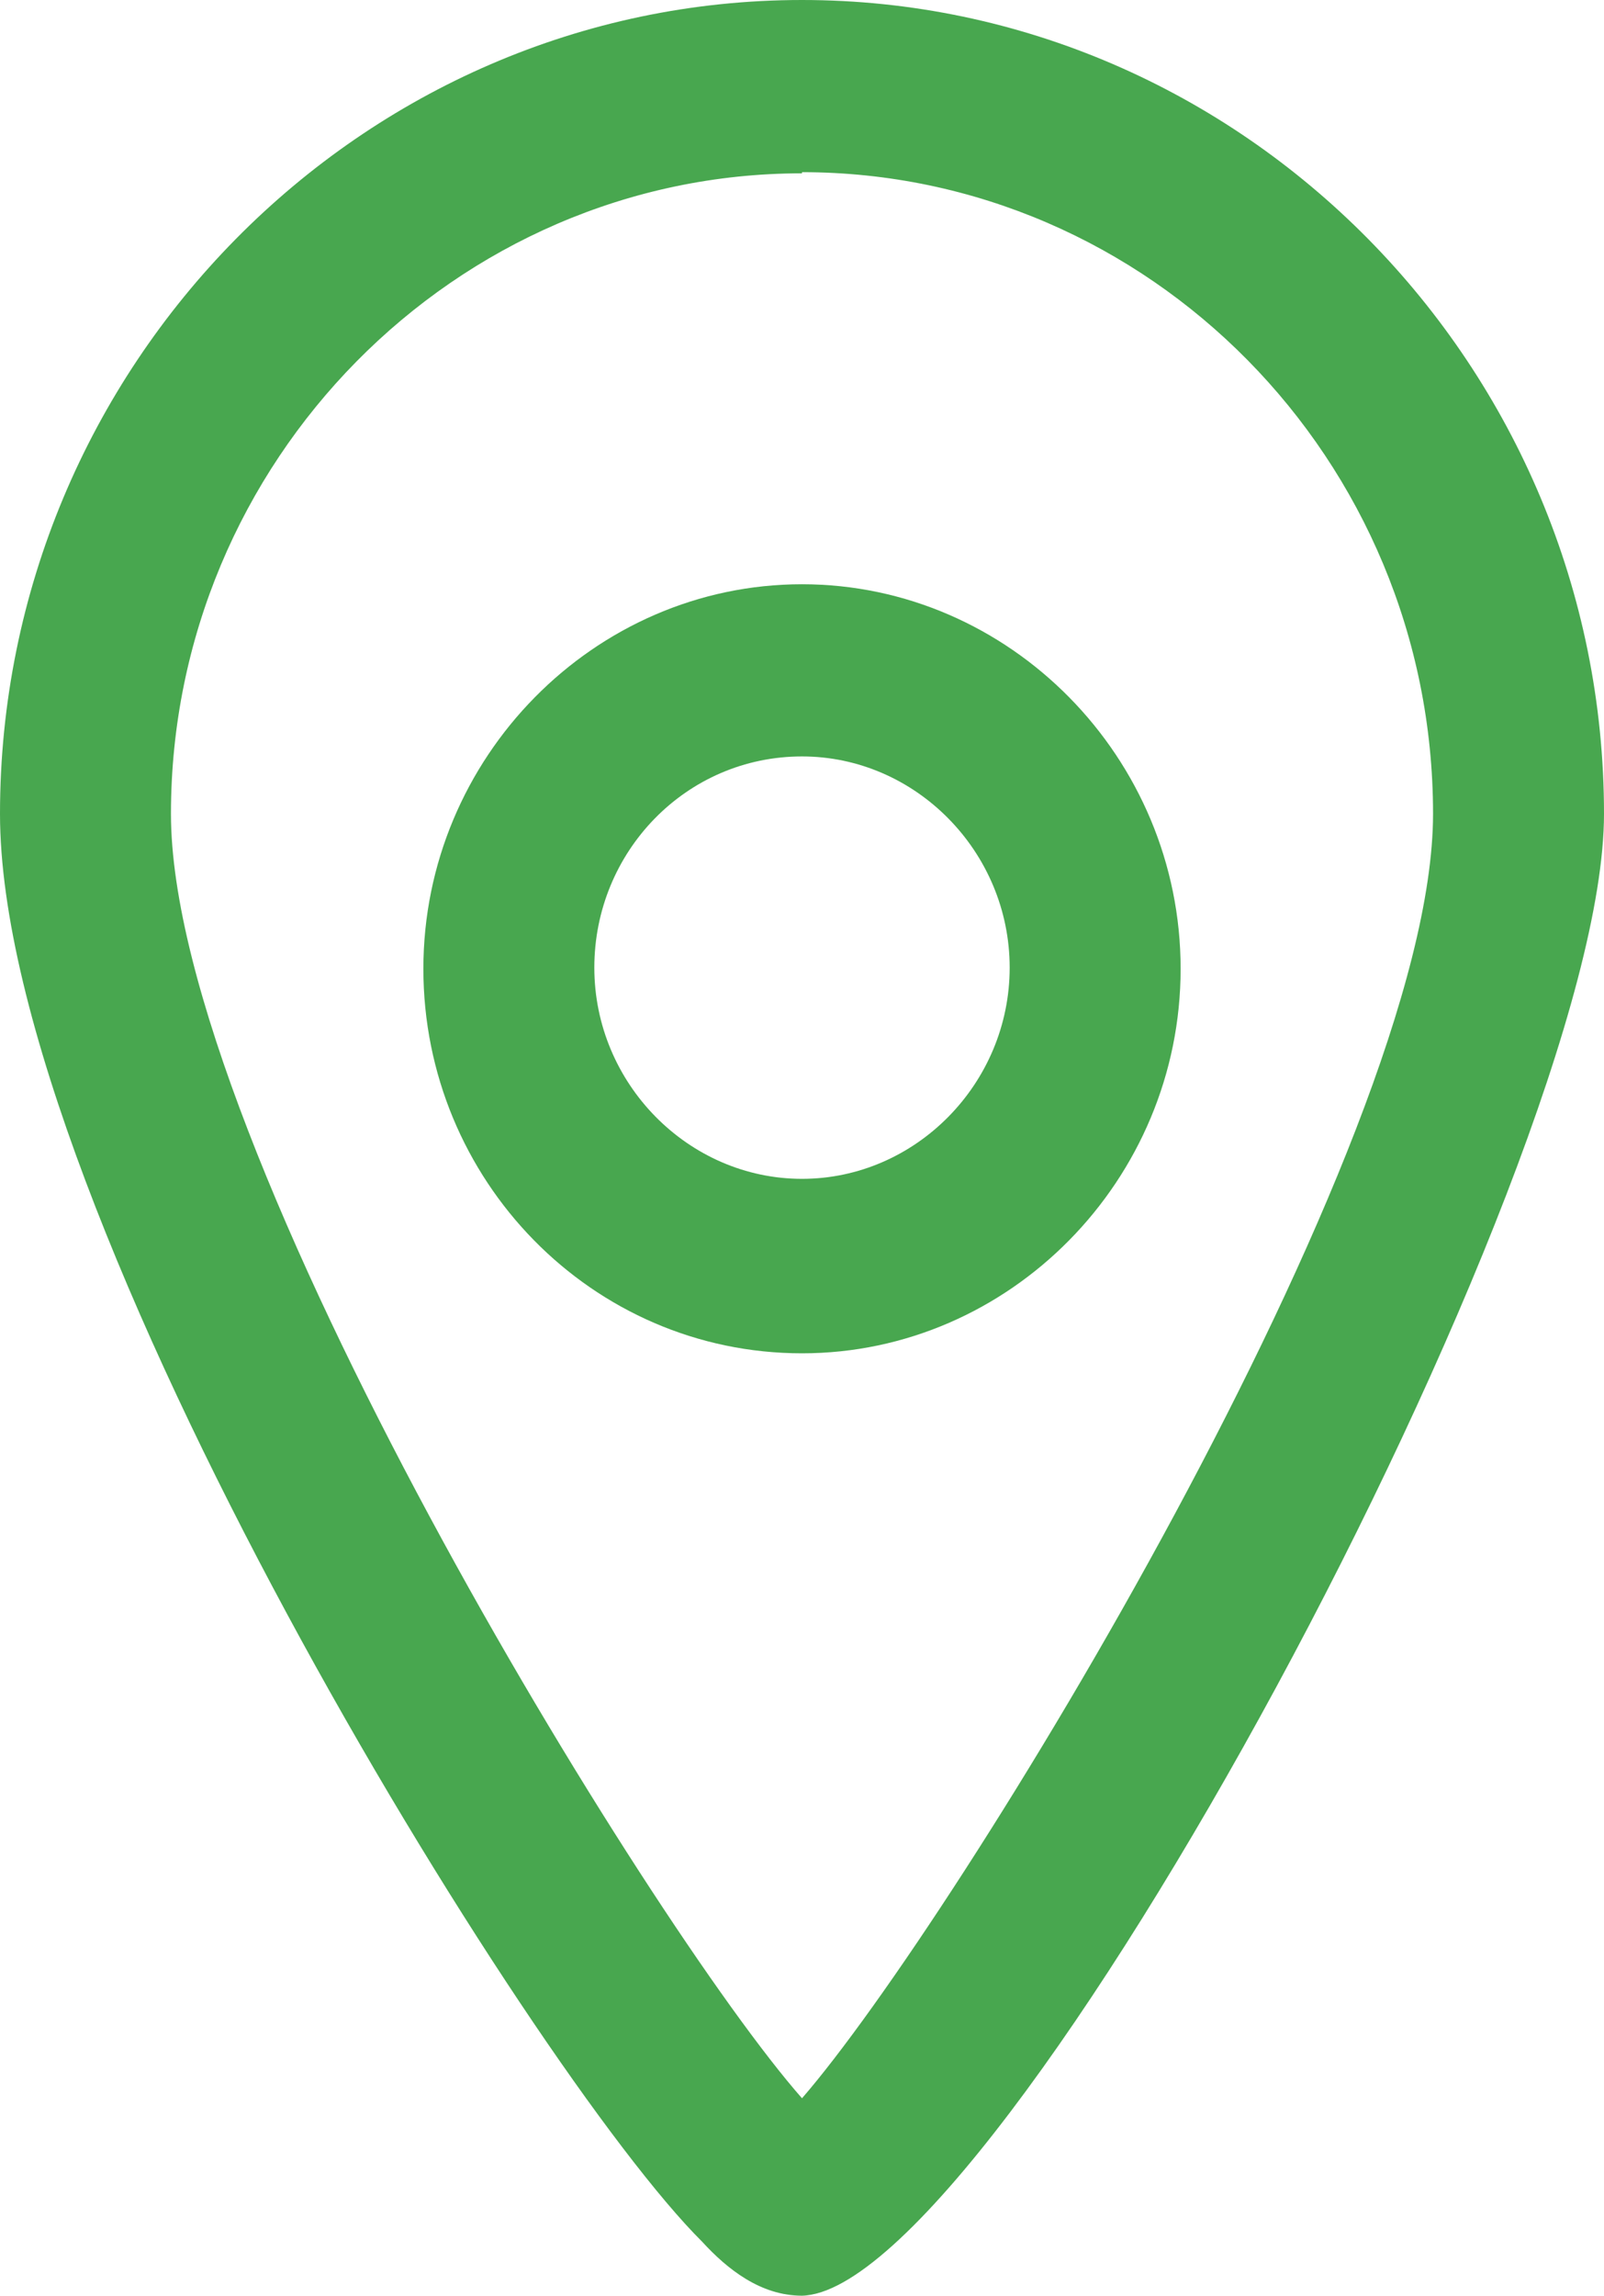 <?xml version="1.0" encoding="UTF-8"?> <svg xmlns="http://www.w3.org/2000/svg" id="Layer_2" data-name="Layer 2" viewBox="0 0 13.98 20"><defs><style> .cls-1 { fill: #48a74f; stroke-width: 0px; } </style></defs><g id="Layer_1-2" data-name="Layer 1"><g><path class="cls-1" d="m6.99,1.51C3.97,1.51,1.49,4.02,1.49,7.09c0,2.9,4.17,9.68,5.5,11.19,1.33-1.53,5.5-8.31,5.5-11.19,0-3.09-2.48-5.59-5.5-5.59Zm0,18.49c-.36,0-.65-.23-.87-.47C4.62,18.04,0,10.56,0,7.09,0,3.19,3.15,0,6.99,0s6.99,3.19,6.99,7.09c0,3.1-5.28,12.87-6.99,12.91Z"></path><path class="cls-1" d="m6.99,6.59c-1.01,0-1.81.83-1.81,1.84s.82,1.84,1.81,1.84,1.81-.83,1.81-1.84-.82-1.84-1.81-1.84Zm0,5.2c-1.83,0-3.3-1.51-3.3-3.35s1.49-3.35,3.3-3.35,3.3,1.51,3.3,3.35-1.49,3.35-3.3,3.35Z"></path></g></g></svg> 